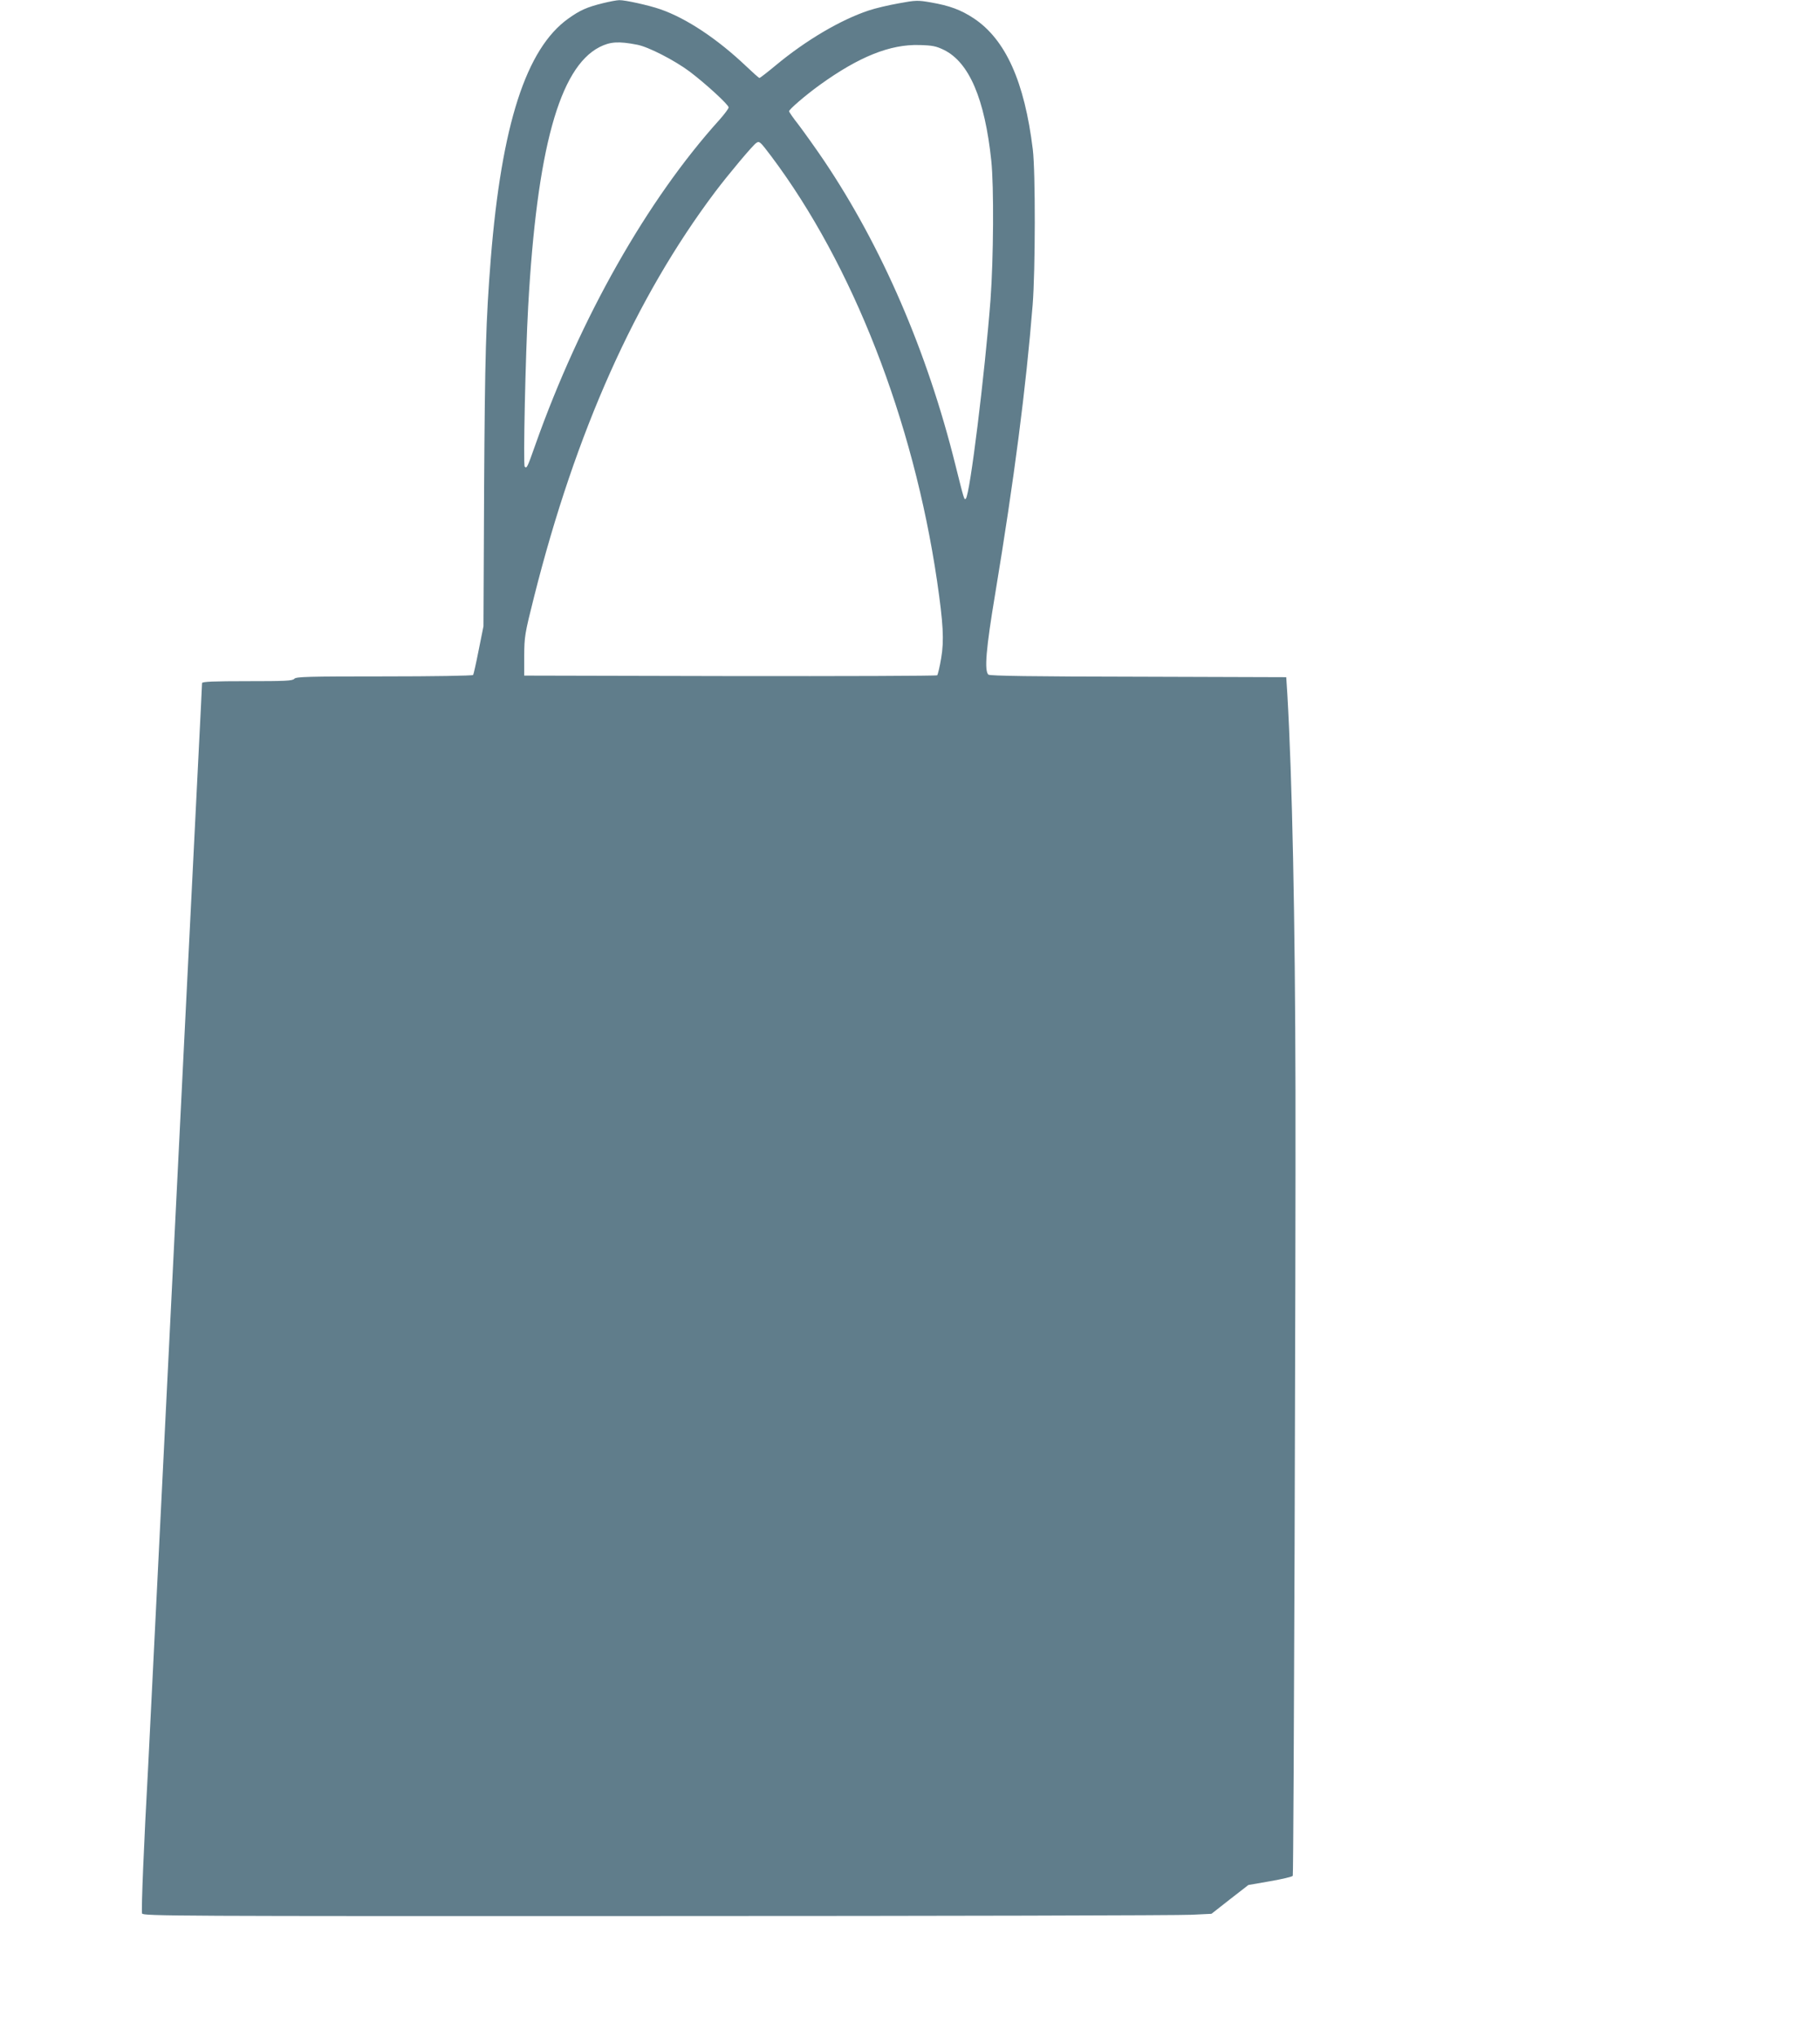 <?xml version="1.0" standalone="no"?>
<!DOCTYPE svg PUBLIC "-//W3C//DTD SVG 20010904//EN"
 "http://www.w3.org/TR/2001/REC-SVG-20010904/DTD/svg10.dtd">
<svg version="1.0" xmlns="http://www.w3.org/2000/svg"
 width="1144pt" height="1280pt" viewBox="0 0 1144 1280"
 preserveAspectRatio="xMidYMid meet">
<g transform="translate(0,1280) scale(0.1,-0.1)"
fill="#607d8b" stroke="none">
<path d="M3790 12780 c-101 -25 -144 -44 -218 -97 -265 -189 -419 -666 -487
-1508 -31 -394 -37 -603 -42 -1445 l-4 -865 -30 -149 c-16 -82 -32 -153 -35
-157 -3 -5 -254 -9 -558 -9 -480 0 -555 -2 -566 -15 -11 -13 -56 -15 -296 -15
-208 0 -284 -3 -284 -12 0 -6 -11 -234 -25 -507 -34 -670 -128 -2561 -225
-4516 -44 -885 -84 -1691 -89 -1790 -26 -466 -44 -902 -38 -918 6 -16 198 -17
3239 -16 1778 0 3289 4 3358 8 l125 6 116 91 116 90 138 24 c75 13 139 28 141
34 6 19 19 3875 17 4931 -2 1089 -21 1973 -51 2490 l-7 110 -929 3 c-666 1
-933 5 -943 13 -27 23 -15 164 42 505 120 724 194 1296 236 1819 17 214 18
837 1 975 -52 427 -171 691 -370 824 -82 54 -151 80 -272 101 -81 14 -93 14
-201 -6 -62 -11 -148 -31 -189 -45 -177 -59 -394 -187 -582 -343 -54 -45 -101
-81 -104 -81 -4 0 -41 33 -83 73 -181 172 -376 302 -541 359 -72 25 -222 58
-257 57 -16 0 -62 -9 -103 -19z m215 -261 c70 -13 235 -98 329 -168 102 -77
246 -209 246 -226 0 -7 -26 -42 -57 -77 -454 -502 -875 -1245 -1158 -2043 -51
-145 -54 -150 -67 -137 -10 10 5 704 22 1007 55 987 196 1499 448 1629 67 34
119 38 237 15z m1927 -32 c160 -78 258 -308 299 -697 17 -163 14 -614 -5 -875
-36 -465 -129 -1222 -155 -1248 -10 -10 -10 -11 -66 213 -177 712 -462 1370
-825 1910 -54 80 -126 180 -159 224 -34 43 -61 82 -61 87 0 12 104 101 191
164 248 179 445 258 629 252 81 -2 104 -7 152 -30z m-1084 -669 c512 -682 893
-1658 1042 -2668 39 -267 45 -374 26 -485 -9 -55 -21 -103 -25 -108 -4 -4
-590 -6 -1302 -5 l-1294 3 0 125 c1 120 3 136 62 370 261 1036 637 1878 1138
2544 83 110 237 294 259 308 19 13 23 10 94 -84z"/>
</g>
</svg>
